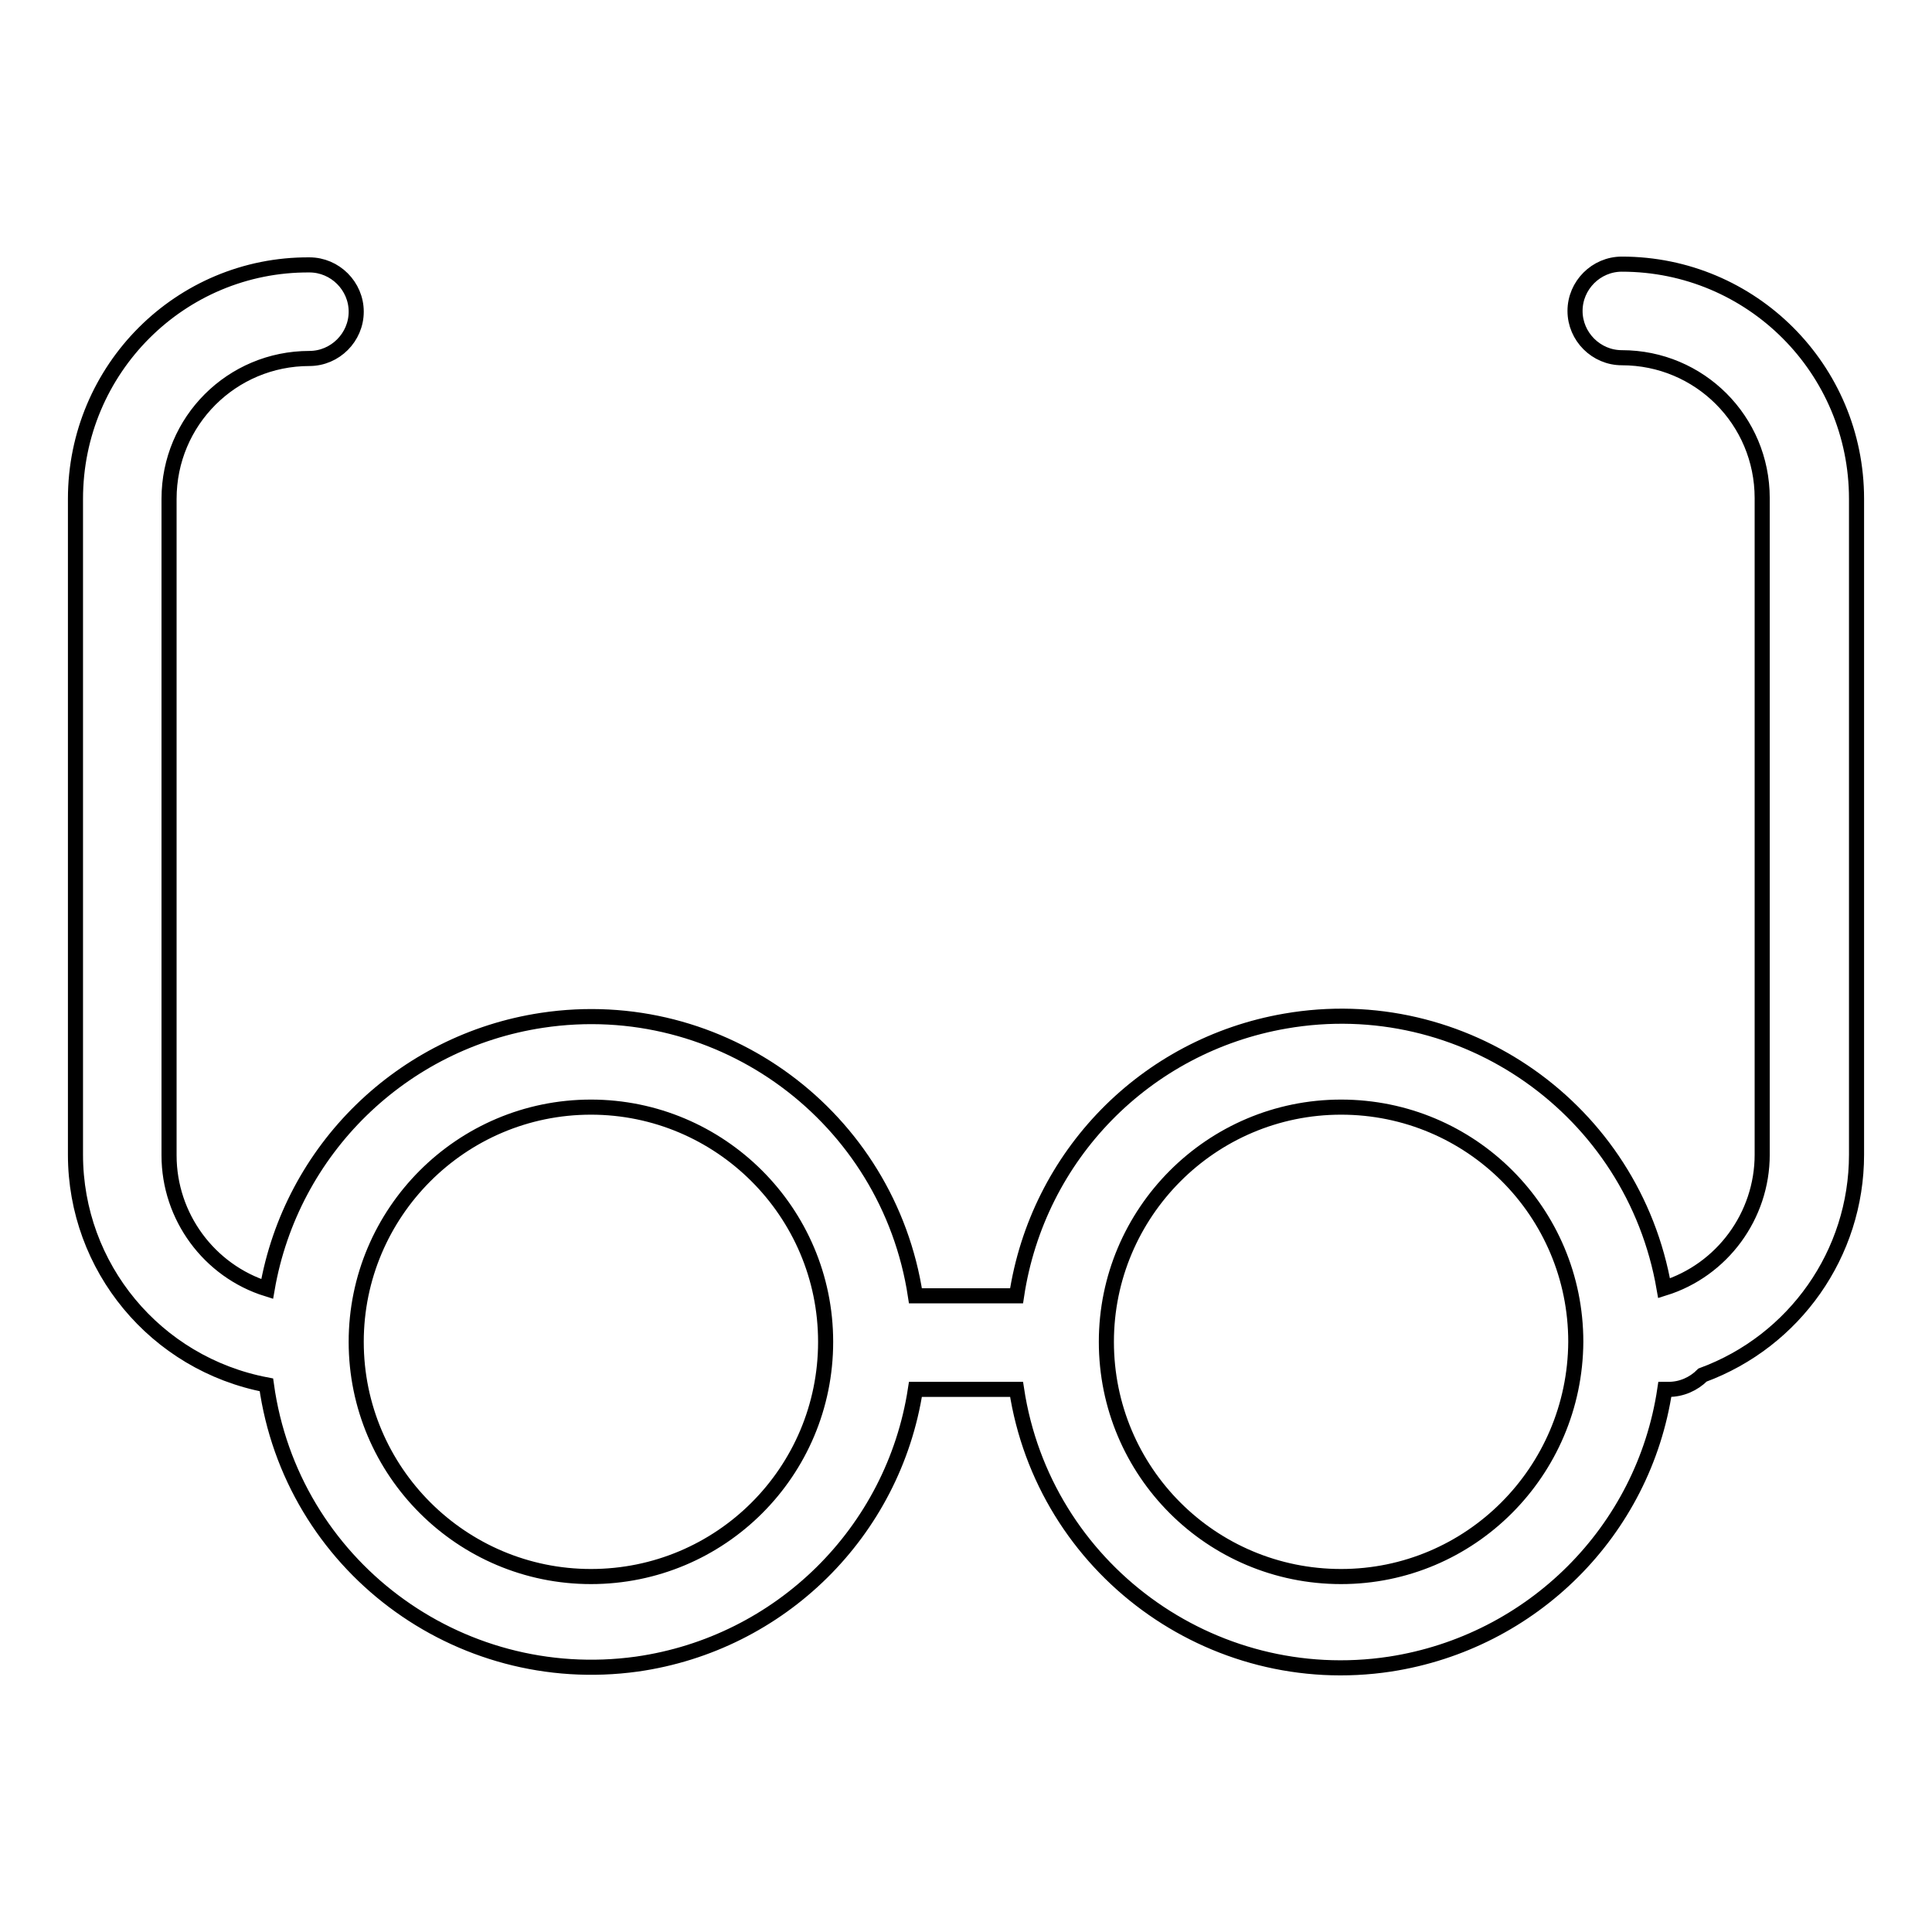 <?xml version="1.0" encoding="utf-8"?>
<!-- Svg Vector Icons : http://www.onlinewebfonts.com/icon -->
<!DOCTYPE svg PUBLIC "-//W3C//DTD SVG 1.1//EN" "http://www.w3.org/Graphics/SVG/1.1/DTD/svg11.dtd">
<svg version="1.1" xmlns="http://www.w3.org/2000/svg" xmlns:xlink="http://www.w3.org/1999/xlink" x="0px" y="0px" viewBox="0 0 256 256" enable-background="new 0 0 256 256" xml:space="preserve">
<g> <path stroke-width="2" fill-opacity="0" stroke="#000000"  d="M214.9,35c-3.4,0-6.2,2.8-6.2,6.2c0,3.4,2.8,6.2,6.2,6.2l0,0c10.3,0,18.6,8.3,18.6,18.6l0,0V153 c0,8.1-5.3,15.3-13,17.7c-4.1-23.7-26.6-39.5-50.2-35.4c-18.5,3.2-32.8,17.8-35.6,36.4h-13.4c-3.6-23.7-25.7-40.1-49.5-36.5 c-18.5,2.8-33.2,17.1-36.4,35.6c-7.7-2.4-13-9.6-13-17.7V66.1c0-10.3,8.3-18.6,18.6-18.6c3.4,0,6.2-2.8,6.2-6.2 c0-3.4-2.8-6.2-6.2-6.2C23.9,35,10,48.9,10,66.1l0,0V153c0,14.9,10.6,27.7,25.3,30.5c3.3,23.8,25.3,40.3,49.1,37 c19-2.7,34-17.5,36.9-36.4h13.4c3.6,23.7,25.8,40,49.5,36.4c18.8-2.9,33.6-17.6,36.4-36.4h0.5c1.7,0,3.3-0.7,4.5-1.9 c12.2-4.5,20.4-16.1,20.4-29.2V66.1C246,48.9,232.1,35,214.9,35L214.9,35L214.9,35z M78.3,208.9c-17.1,0-31.1-13.9-31.1-31.1 c0-17.1,13.9-31.1,31.1-31.1c17.1,0,31.1,13.9,31.1,31.1C109.4,195,95.5,208.9,78.3,208.9L78.3,208.9z M177.7,208.9 c-17.2,0-31.1-13.9-31.1-31.1c0-17.1,13.9-31.1,31.1-31.1s31.1,13.9,31.1,31.1C208.7,195,194.8,208.9,177.7,208.9L177.7,208.9z"/></g>
</svg>